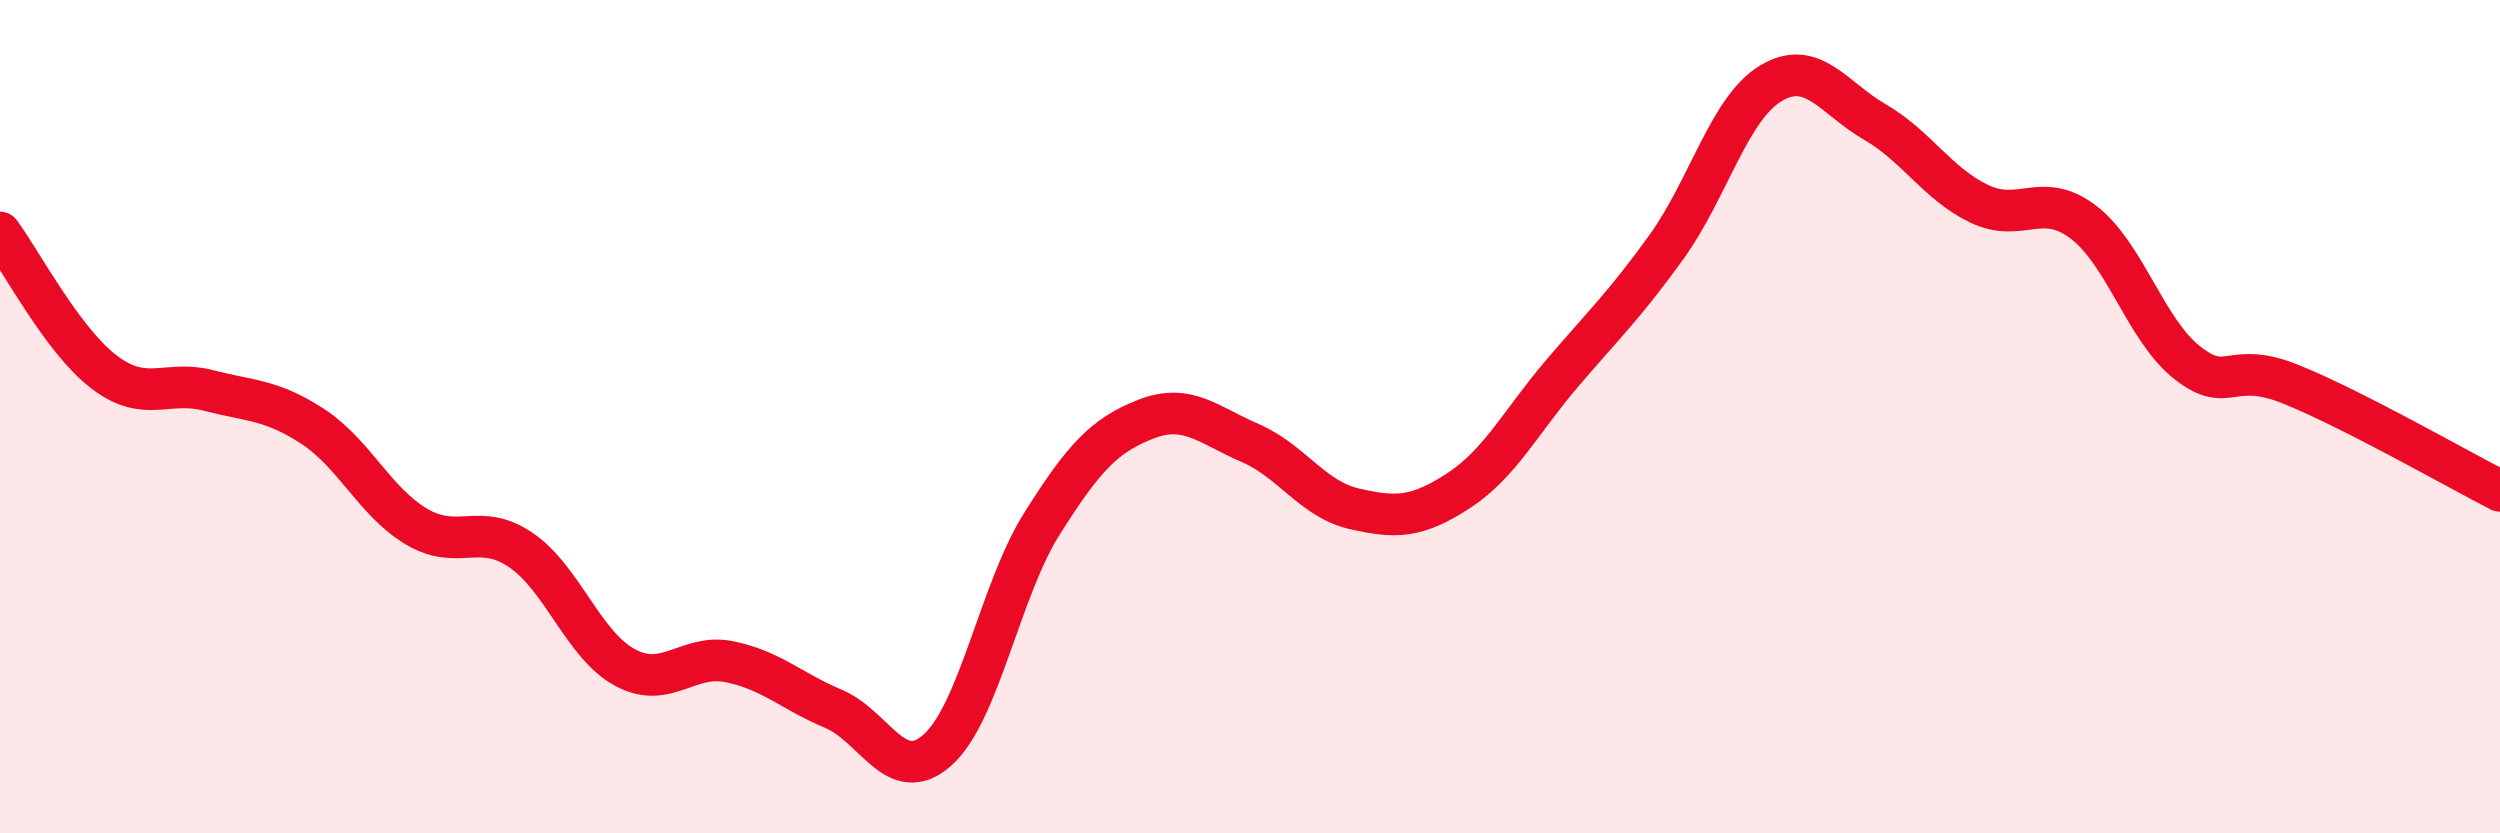 
    <svg width="60" height="20" viewBox="0 0 60 20" xmlns="http://www.w3.org/2000/svg">
      <path
        d="M 0,5.58 C 0.5,6.25 1.5,8.17 2.5,8.93 C 3.5,9.69 4,9.11 5,9.37 C 6,9.63 6.5,9.58 7.5,10.23 C 8.5,10.88 9,12.05 10,12.64 C 11,13.23 11.5,12.52 12.5,13.2 C 13.5,13.88 14,15.48 15,16.02 C 16,16.56 16.5,15.68 17.5,15.88 C 18.5,16.08 19,16.59 20,17.01 C 21,17.43 21.5,18.89 22.5,18 C 23.5,17.11 24,14.17 25,12.58 C 26,10.99 26.5,10.45 27.5,10.06 C 28.5,9.67 29,10.2 30,10.63 C 31,11.06 31.5,11.98 32.5,12.21 C 33.5,12.44 34,12.43 35,11.78 C 36,11.13 36.5,10.12 37.5,8.95 C 38.5,7.78 39,7.31 40,5.92 C 41,4.53 41.5,2.6 42.5,2 C 43.5,1.4 44,2.35 45,2.93 C 46,3.51 46.5,4.41 47.5,4.89 C 48.5,5.37 49,4.57 50,5.33 C 51,6.09 51.5,7.93 52.5,8.71 C 53.5,9.49 53.5,8.62 55,9.23 C 56.5,9.84 59,11.27 60,11.78L60 20L0 20Z"
        fill="#EB0A25"
        opacity="0.1"
        stroke-linecap="round"
        stroke-linejoin="round"
      />
      <path
        d="M 0,5.58 C 0.5,6.25 1.5,8.17 2.5,8.93 C 3.5,9.69 4,9.11 5,9.37 C 6,9.63 6.5,9.58 7.5,10.23 C 8.5,10.88 9,12.05 10,12.64 C 11,13.23 11.5,12.52 12.5,13.2 C 13.5,13.88 14,15.48 15,16.02 C 16,16.56 16.5,15.68 17.5,15.88 C 18.5,16.08 19,16.59 20,17.01 C 21,17.43 21.5,18.89 22.5,18 C 23.5,17.11 24,14.17 25,12.58 C 26,10.99 26.5,10.45 27.5,10.06 C 28.5,9.67 29,10.2 30,10.63 C 31,11.06 31.5,11.98 32.5,12.21 C 33.5,12.44 34,12.43 35,11.78 C 36,11.13 36.5,10.12 37.5,8.95 C 38.5,7.78 39,7.31 40,5.92 C 41,4.53 41.5,2.6 42.5,2 C 43.5,1.4 44,2.35 45,2.93 C 46,3.51 46.5,4.41 47.5,4.89 C 48.5,5.37 49,4.57 50,5.33 C 51,6.09 51.5,7.93 52.5,8.71 C 53.5,9.49 53.5,8.62 55,9.23 C 56.5,9.84 59,11.27 60,11.78"
        stroke="#EB0A25"
        stroke-width="1"
        fill="none"
        stroke-linecap="round"
        stroke-linejoin="round"
      />
    </svg>
  